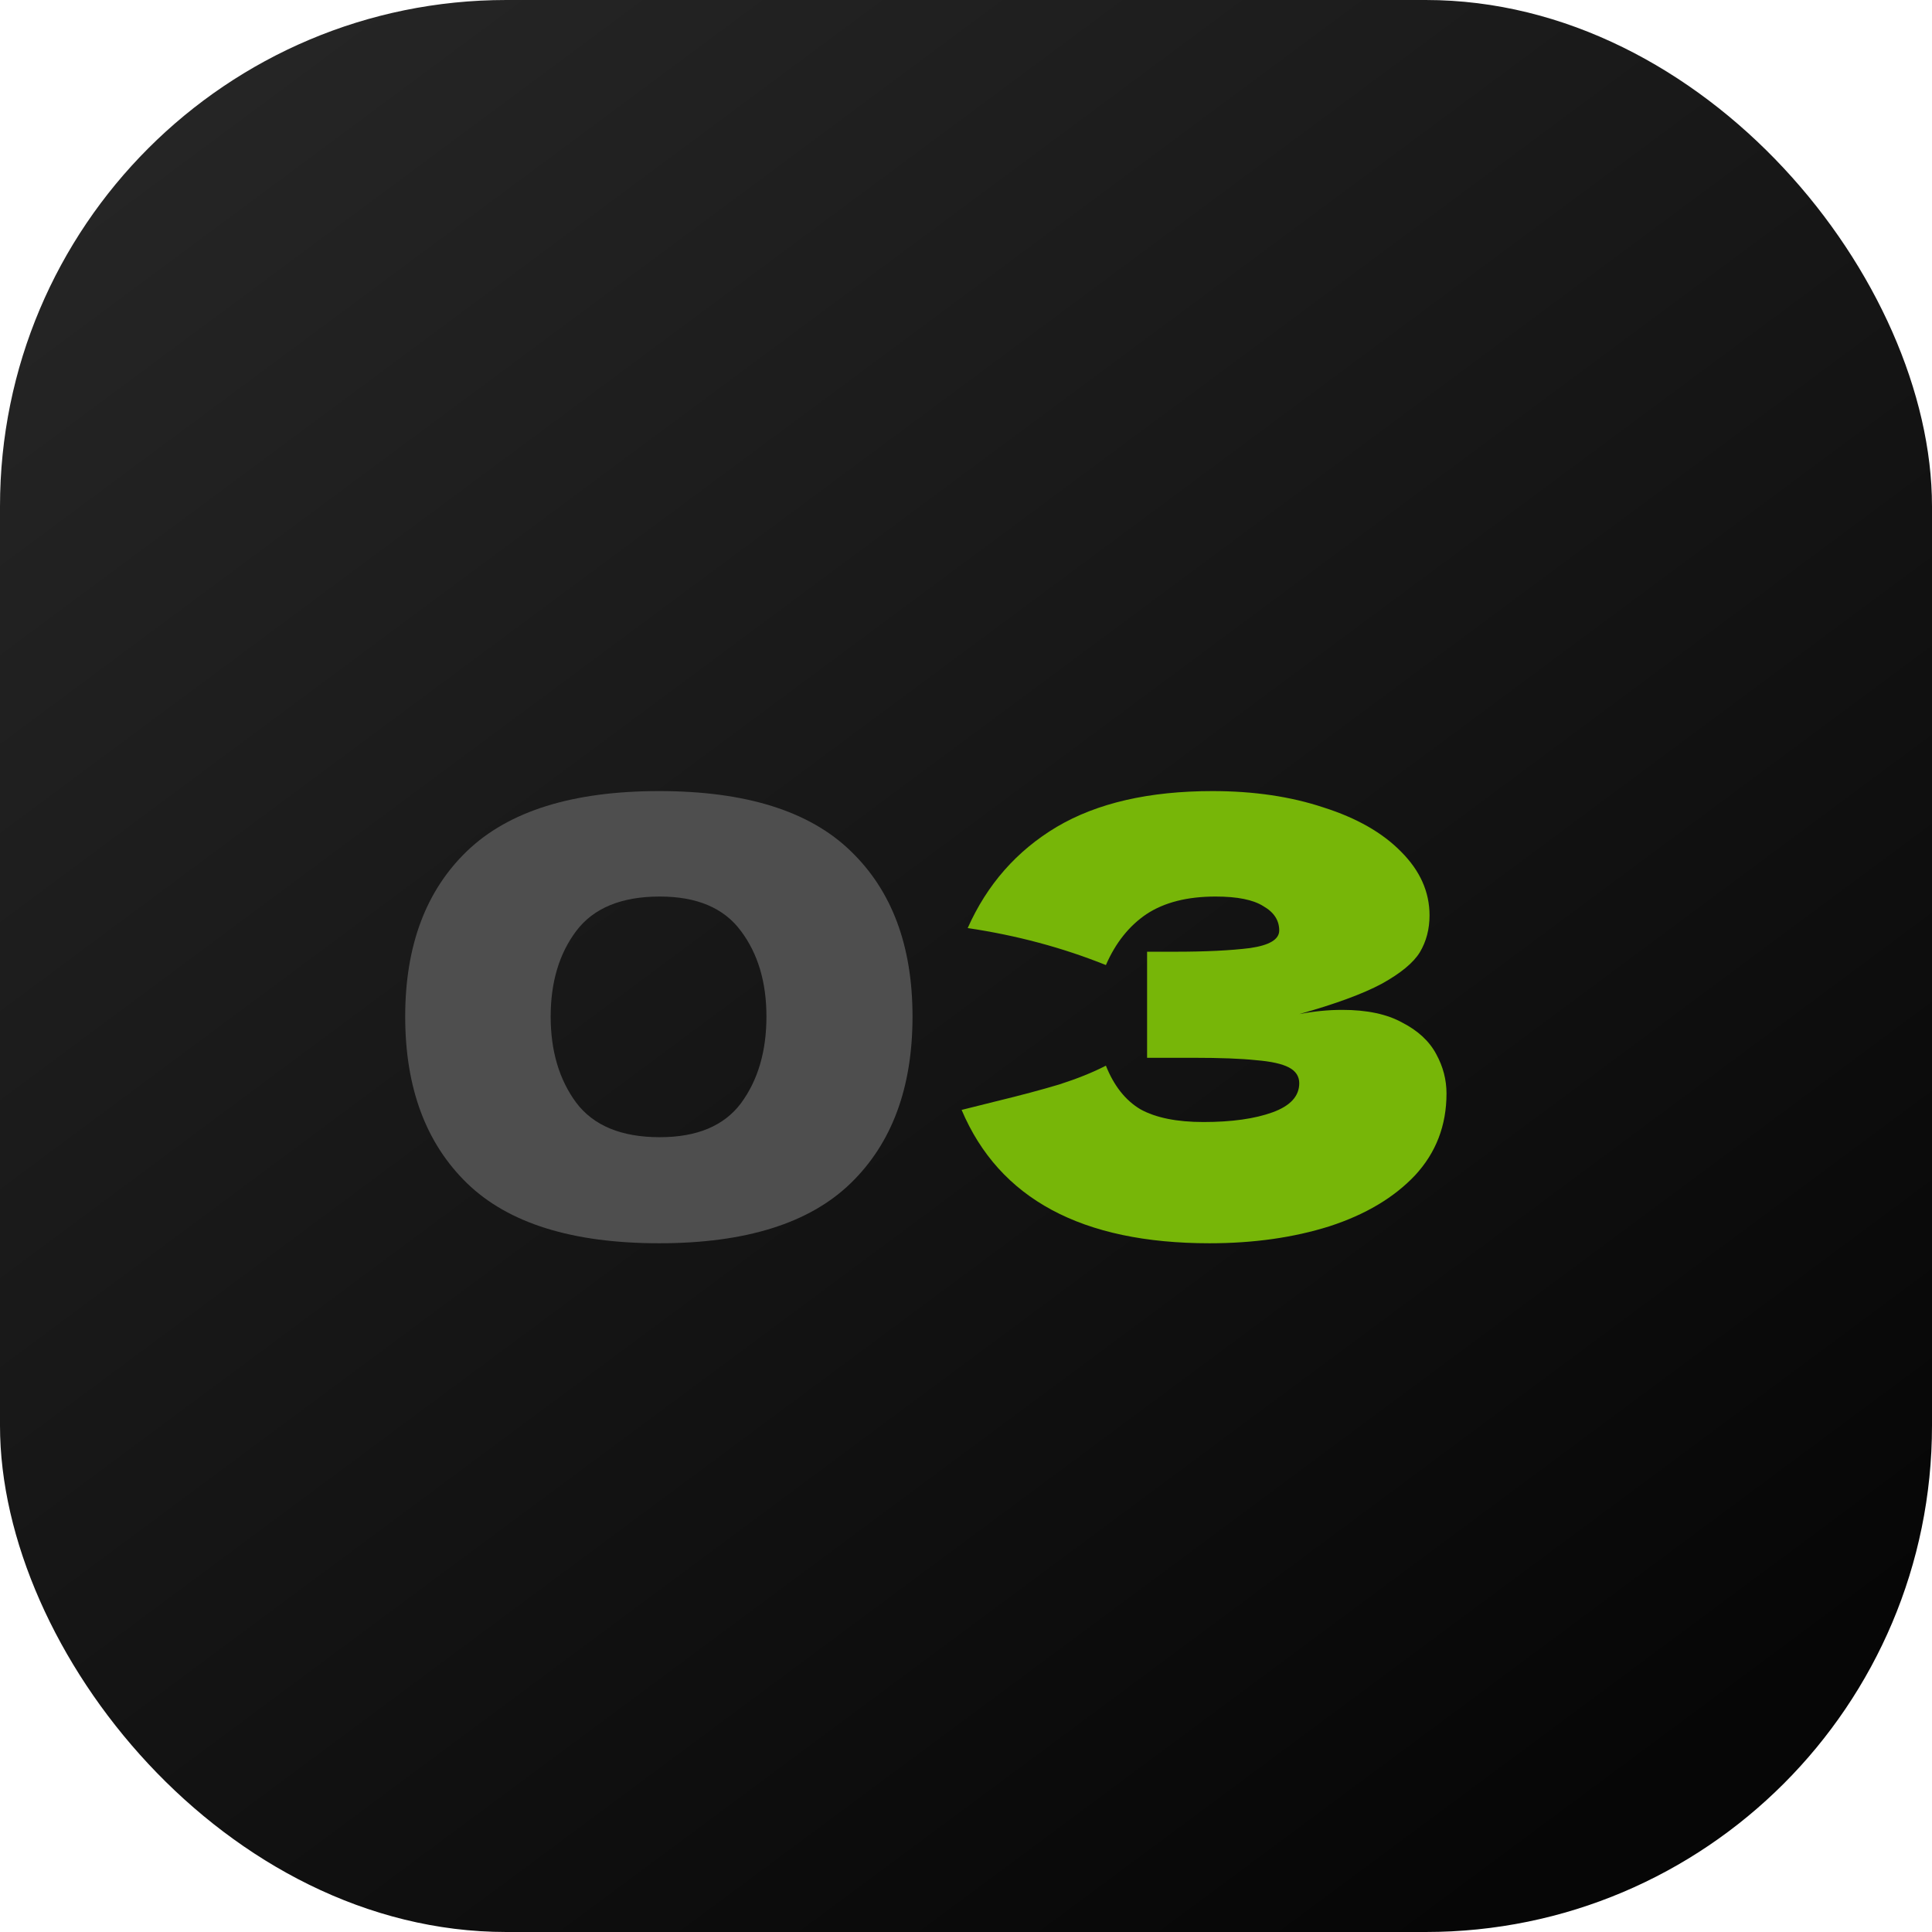 <?xml version="1.0" encoding="UTF-8"?> <svg xmlns="http://www.w3.org/2000/svg" width="41" height="41" viewBox="0 0 41 41" fill="none"> <rect width="41" height="41" rx="10.745" fill="url(#paint0_linear_822_1423)"></rect> <path d="M13.989 26.384C12.145 26.384 10.786 25.959 9.911 25.11C9.037 24.261 8.599 23.082 8.599 21.573C8.599 20.072 9.037 18.902 9.911 18.061C10.795 17.212 12.154 16.788 13.989 16.788C15.824 16.788 17.179 17.212 18.053 18.061C18.928 18.902 19.365 20.072 19.365 21.573C19.365 23.082 18.928 24.261 18.053 25.11C17.179 25.959 15.824 26.384 13.989 26.384ZM14.002 24.133C14.791 24.133 15.365 23.892 15.725 23.412C16.085 22.923 16.265 22.31 16.265 21.573C16.265 20.844 16.085 20.239 15.725 19.759C15.365 19.27 14.791 19.026 14.002 19.026C13.187 19.026 12.595 19.27 12.227 19.759C11.867 20.239 11.686 20.844 11.686 21.573C11.686 22.302 11.867 22.911 12.227 23.399C12.595 23.888 13.187 24.133 14.002 24.133Z" fill="#4E4E4E"></path> <path d="M27.572 21.521C27.881 21.461 28.185 21.431 28.485 21.431C29.008 21.431 29.433 21.521 29.758 21.701C30.093 21.873 30.333 22.096 30.479 22.37C30.625 22.636 30.697 22.915 30.697 23.206C30.697 23.884 30.474 24.463 30.029 24.943C29.583 25.415 28.978 25.775 28.215 26.023C27.452 26.264 26.603 26.384 25.668 26.384C22.958 26.384 21.205 25.44 20.407 23.554L21.128 23.374C21.659 23.245 22.109 23.125 22.478 23.014C22.855 22.893 23.186 22.761 23.469 22.615C23.64 23.044 23.884 23.352 24.202 23.541C24.528 23.721 24.974 23.811 25.54 23.811C26.14 23.811 26.628 23.742 27.006 23.605C27.383 23.468 27.572 23.262 27.572 22.988C27.572 22.842 27.499 22.73 27.353 22.653C27.207 22.576 26.976 22.525 26.659 22.499C26.341 22.465 25.895 22.448 25.321 22.448H24.343V20.197H24.935C25.587 20.197 26.118 20.171 26.53 20.119C26.942 20.059 27.147 19.935 27.147 19.746C27.147 19.532 27.036 19.36 26.813 19.232C26.599 19.095 26.26 19.026 25.797 19.026C25.196 19.026 24.708 19.15 24.33 19.399C23.962 19.648 23.674 20.008 23.469 20.48C22.551 20.111 21.573 19.849 20.536 19.695C20.948 18.769 21.578 18.053 22.427 17.547C23.284 17.041 24.386 16.788 25.732 16.788C26.607 16.788 27.392 16.904 28.086 17.135C28.789 17.358 29.338 17.671 29.733 18.074C30.136 18.477 30.337 18.927 30.337 19.425C30.337 19.716 30.269 19.978 30.131 20.209C29.994 20.432 29.724 20.655 29.321 20.878C28.918 21.093 28.335 21.307 27.572 21.521Z" fill="#77B608"></path> <defs> <linearGradient id="paint0_linear_822_1423" x1="2.01" y1="2.01" x2="30.951" y2="41" gradientUnits="userSpaceOnUse"> <stop stop-color="#262626"></stop> <stop offset="1" stop-color="#060606"></stop> </linearGradient> </defs> </svg> 